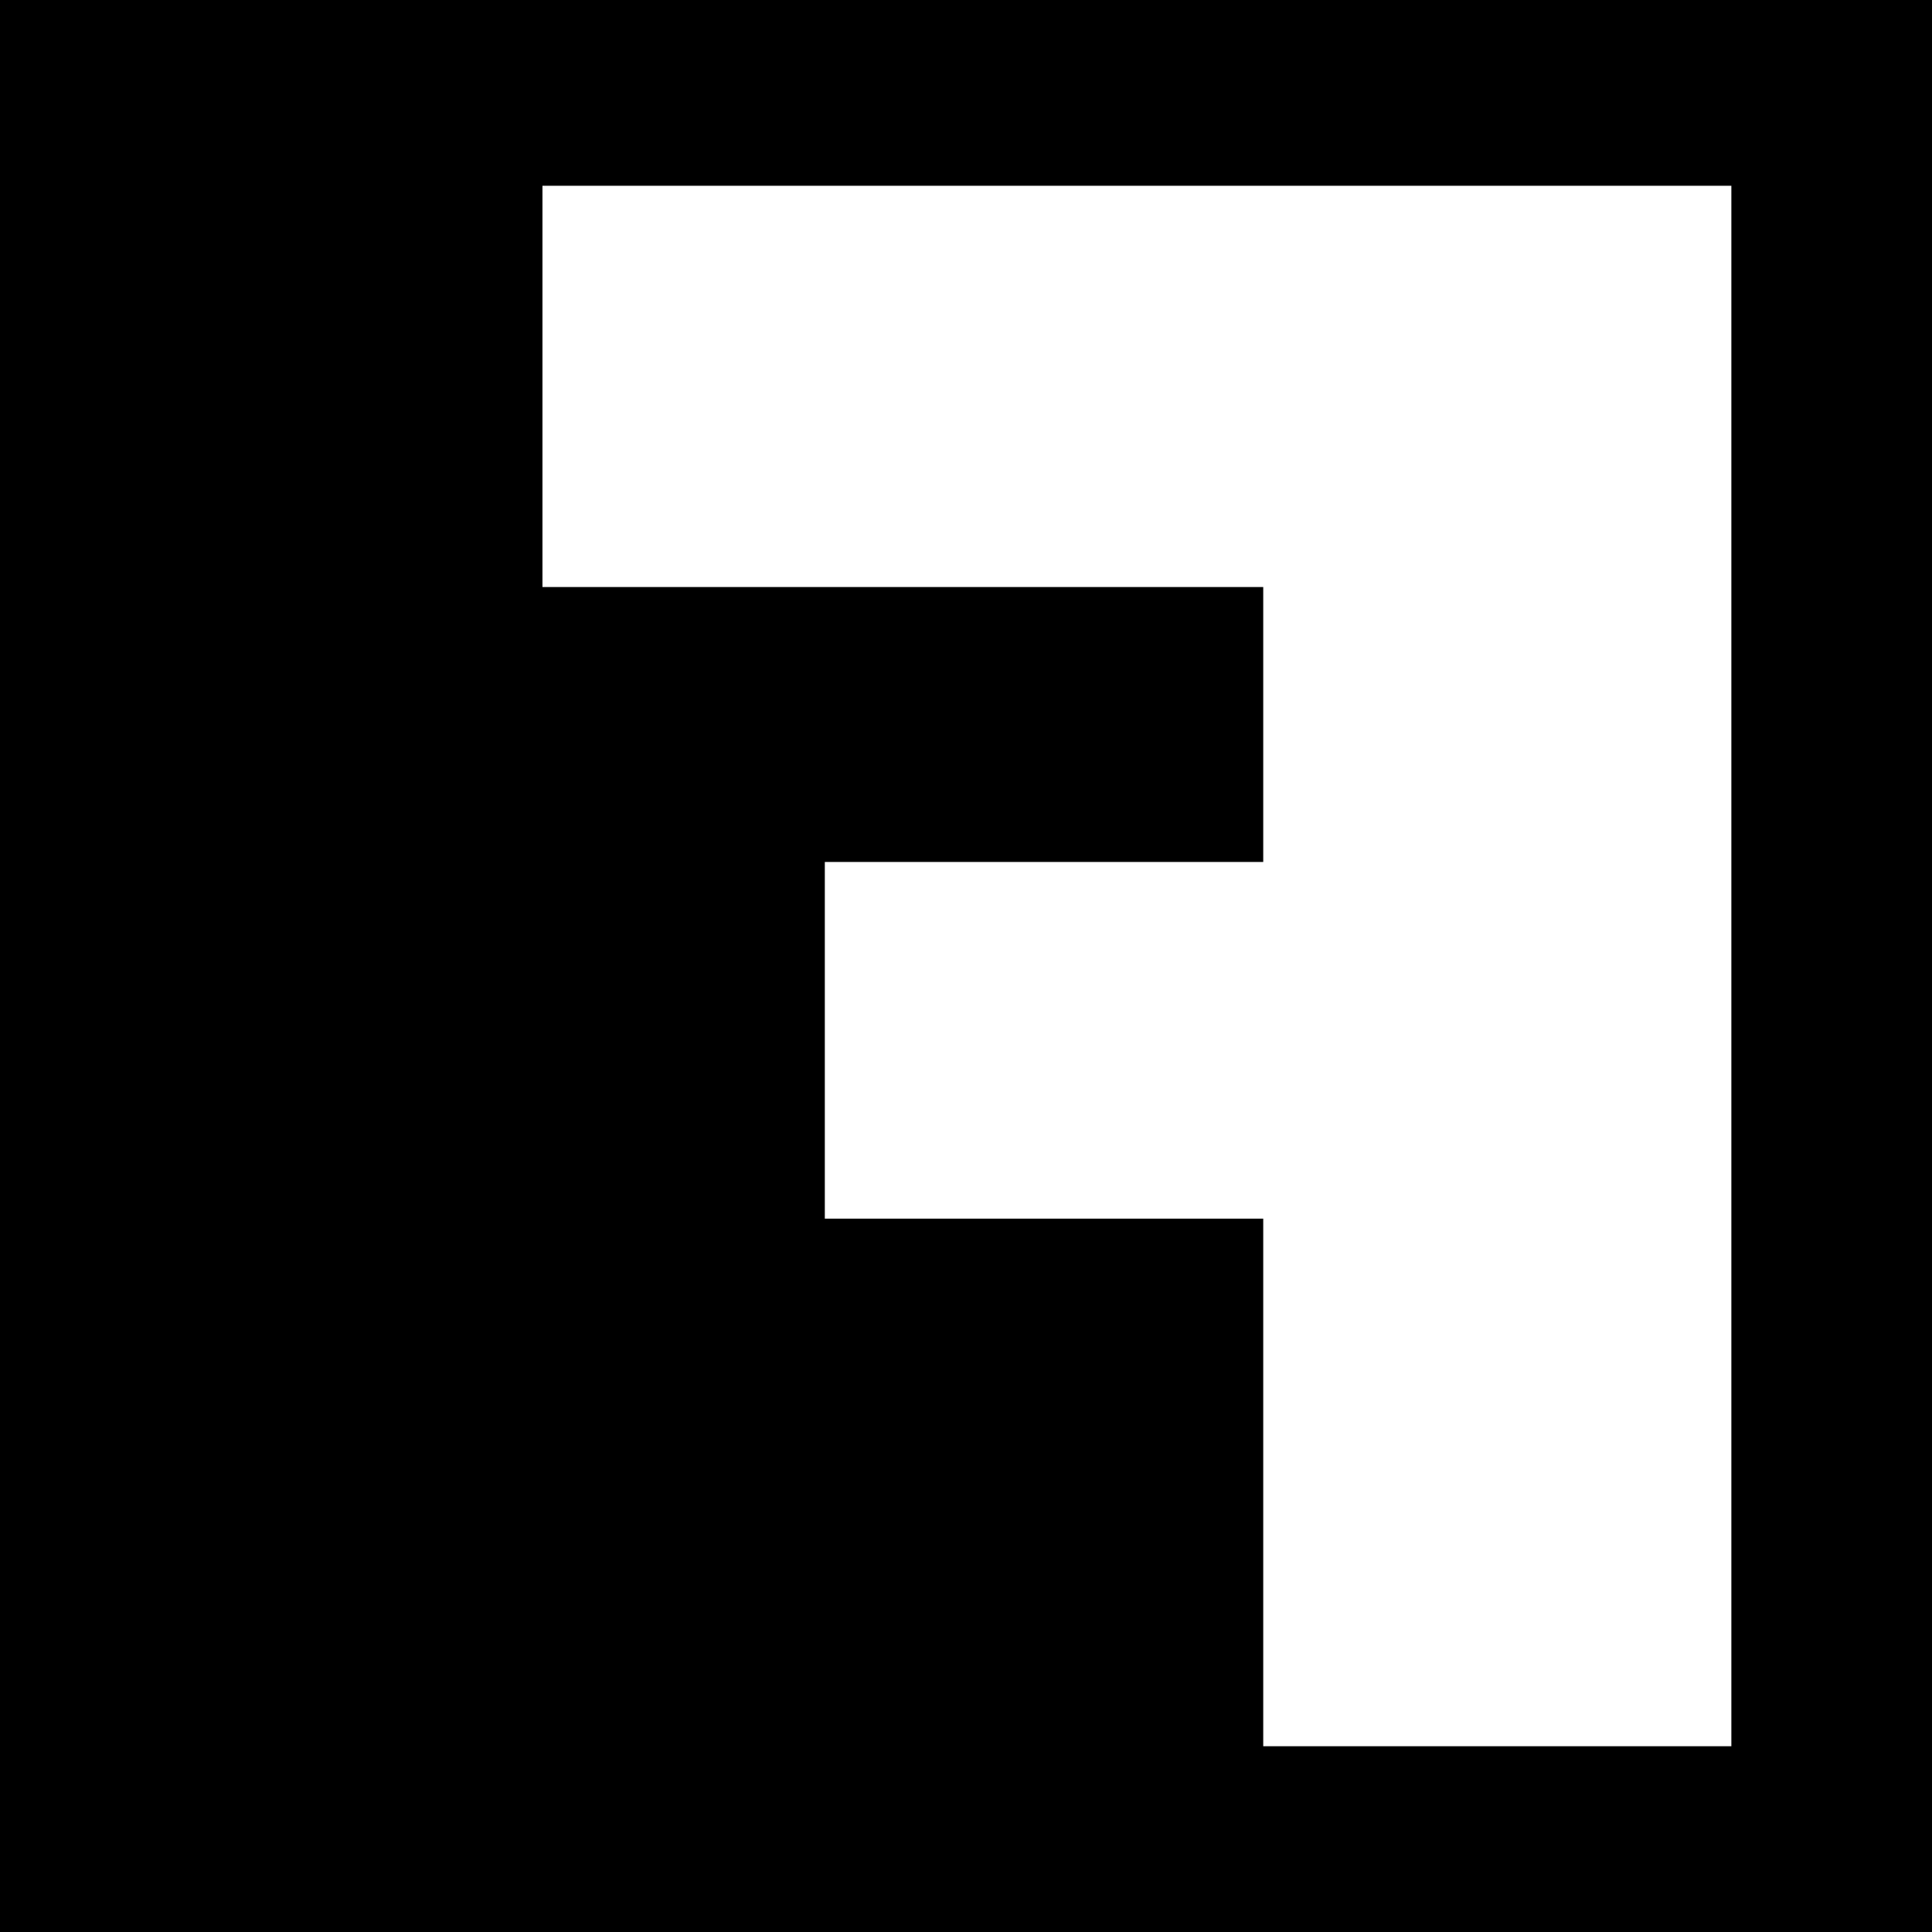 <?xml version="1.0" standalone="no"?>
<!DOCTYPE svg PUBLIC "-//W3C//DTD SVG 20010904//EN"
 "http://www.w3.org/TR/2001/REC-SVG-20010904/DTD/svg10.dtd">
<svg version="1.0" xmlns="http://www.w3.org/2000/svg"
 width="260pt" height="260pt" viewBox="0 0 260 260"
 preserveAspectRatio="xMidYMid meet">
<g transform="translate(0,260) scale(0.1,-0.1)"
fill="#000000" stroke="none">
<path d="M0 1300 l0 -1300 1300 0 1300 0 0 1300 0 1300 -1300 0 -1300 0 0
-1300z m2330 0 l0 -1050 -315 0 -315 0 0 355 0 355 -295 0 -295 0 0 240 0 240
295 0 295 0 0 185 0 185 -485 0 -485 0 0 270 0 270 800 0 800 0 0 -1050z"/>
</g>
</svg>
